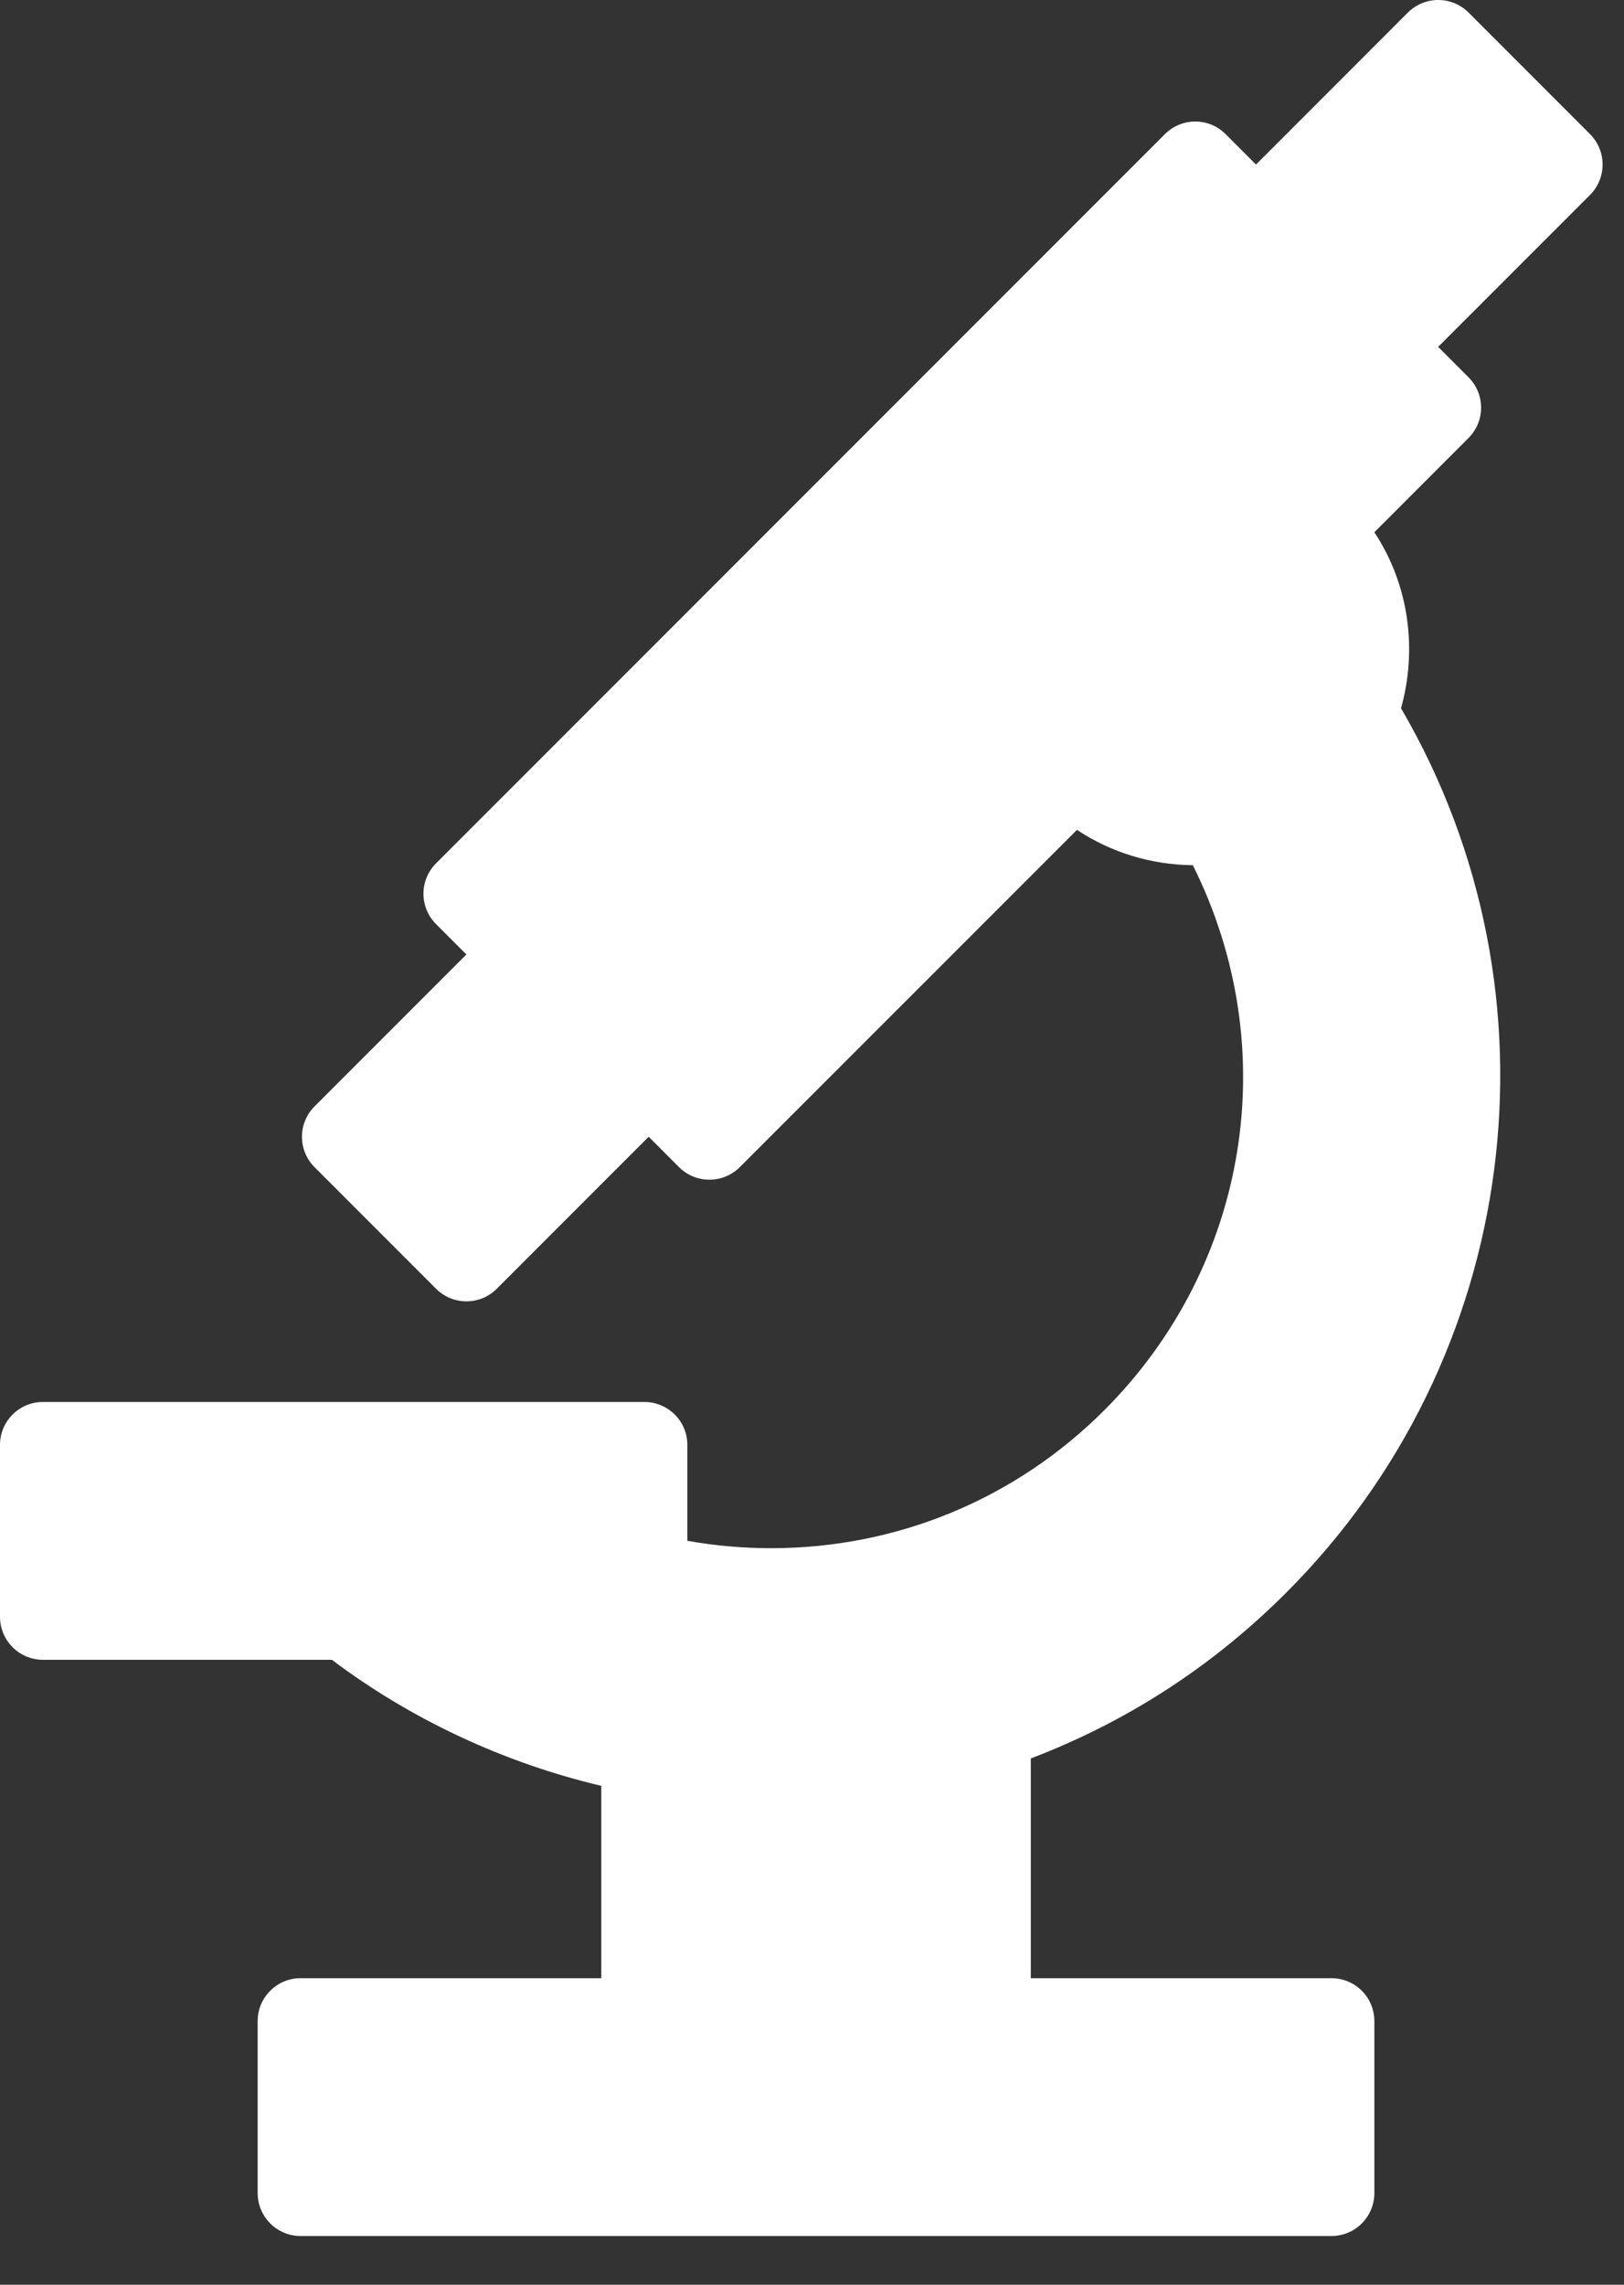 <svg width="32" height="45" viewBox="0 0 32 45" fill="none" xmlns="http://www.w3.org/2000/svg">
<rect x="0" y="0" width="32" height="45" fill="#333333" stroke="none"/>
<path d="M31.331 2.642L28.938 0.248C28.779 0.089 28.565 0 28.34 0C28.114 0 27.9 0.089 27.741 0.248L24.749 3.241L24.15 2.642C23.82 2.311 23.285 2.311 22.954 2.642L8.592 17.004C8.433 17.163 8.344 17.378 8.344 17.602C8.344 17.827 8.433 18.043 8.592 18.201L9.19 18.799L6.198 21.791C5.867 22.122 5.867 22.657 6.198 22.988L8.592 25.383C8.751 25.542 8.966 25.631 9.191 25.631C9.416 25.631 9.631 25.542 9.789 25.383L12.782 22.389L13.38 22.988C13.545 23.153 13.762 23.235 13.979 23.235C14.195 23.235 14.412 23.153 14.577 22.988L21.221 16.345C21.893 16.791 22.68 17.032 23.504 17.041C25.3 20.635 24.617 24.917 21.759 27.776C20.007 29.527 17.674 30.493 15.191 30.493C14.639 30.493 14.087 30.444 13.544 30.347V28.459C13.544 27.991 13.164 27.613 12.697 27.613H0.846C0.379 27.613 0 27.991 0 28.459V31.844C0 32.312 0.379 32.691 0.846 32.691H6.539C8.104 33.867 9.922 34.717 11.848 35.174V38.962H5.923C5.456 38.962 5.077 39.34 5.077 39.808V43.193C5.077 43.661 5.456 44.04 5.923 44.04H26.235C26.703 44.04 27.081 43.661 27.081 43.193V39.808C27.081 39.34 26.703 38.962 26.235 38.962H20.311V34.634C22.204 33.913 23.896 32.818 25.345 31.368C29.958 26.756 30.893 19.602 27.619 13.971C27.615 13.965 27.608 13.962 27.605 13.957C27.93 12.793 27.767 11.522 27.081 10.483L28.936 8.627C29.267 8.296 29.267 7.762 28.936 7.431L28.338 6.832L31.33 3.84C31.661 3.509 31.661 2.973 31.331 2.642Z" fill="white"/>
</svg>
